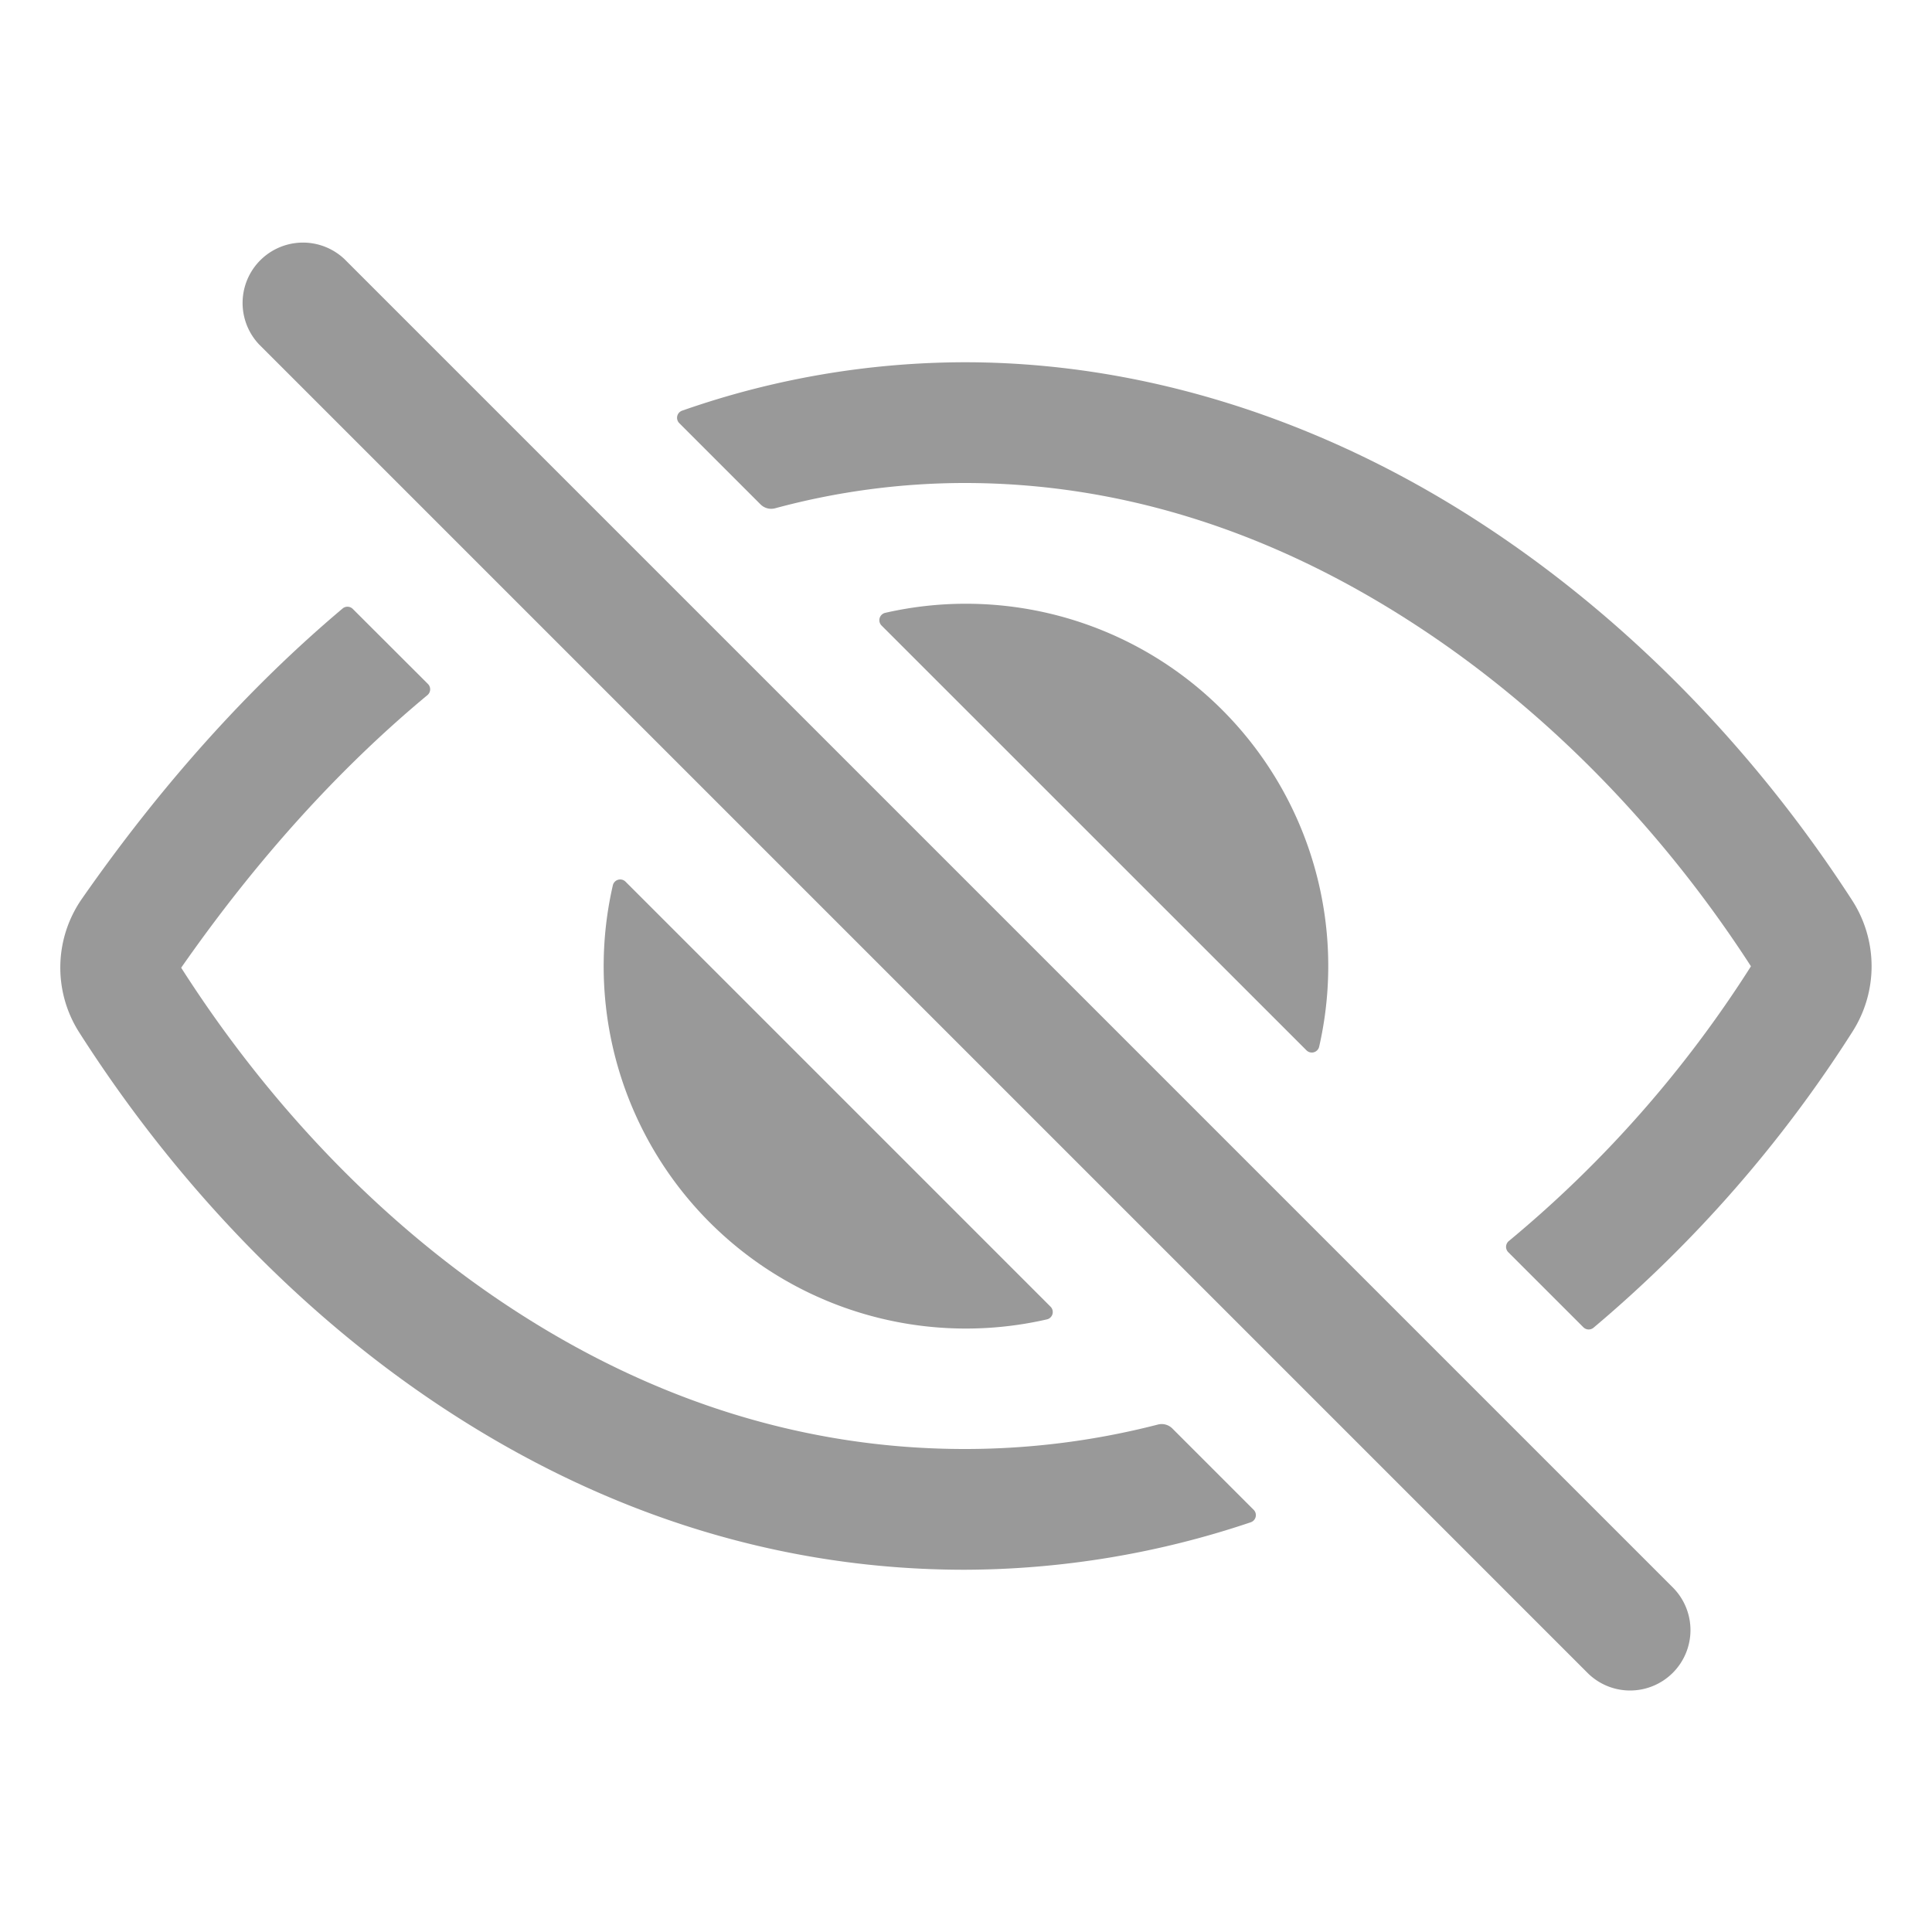 <svg xmlns='http://www.w3.org/2000/svg' width='512' height='512' viewBox='0 0 512 512'><title>eyeoff</title><path fill="#999999" d='M432,448a15.92,15.92,0,0,1-11.31-4.69l-352-352A16,16,0,0,1,91.31,68.69l352,352A16,16,0,0,1,432,448Z'/><path fill="#999999" d='M255.66,384c-41.49,0-81.5-12.28-118.92-36.5-34.07-22-64.74-53.51-88.7-91l0-.08c19.94-28.57,41.78-52.73,65.24-72.21a2,2,0,0,0,.14-2.94L93.5,161.38a2,2,0,0,0-2.71-.12c-24.92,21-48.05,46.76-69.08,76.92a31.92,31.92,0,0,0-.64,35.54c26.41,41.33,60.4,76.14,98.28,100.65C162,402,207.9,416,255.66,416a239.13,239.13,0,0,0,75.8-12.58,2,2,0,0,0,.77-3.31l-21.58-21.58a4,4,0,0,0-3.83-1A204.8,204.8,0,0,1,255.66,384Z'/><path fill="#999999" d='M490.84,238.6c-26.46-40.92-60.79-75.68-99.27-100.53C349,110.55,302,96,255.66,96a227.34,227.34,0,0,0-74.89,12.83,2,2,0,0,0-.75,3.31l21.55,21.55a4,4,0,0,0,3.88,1A192.82,192.82,0,0,1,255.66,128c40.69,0,80.58,12.43,118.55,37,34.71,22.4,65.74,53.88,89.76,91a.13.13,0,0,1,0,.16,310.72,310.72,0,0,1-64.12,72.73,2,2,0,0,0-.15,2.95l19.9,19.89a2,2,0,0,0,2.7.13,343.49,343.49,0,0,0,68.64-78.48A32.2,32.2,0,0,0,490.84,238.6Z'/><path fill="#999999" d='M256,160a95.88,95.88,0,0,0-21.37,2.4,2,2,0,0,0-1,3.38L346.22,278.34a2,2,0,0,0,3.38-1A96,96,0,0,0,256,160Z'/><path fill="#999999" d='M165.78,233.66a2,2,0,0,0-3.38,1,96,96,0,0,0,115,115,2,2,0,0,0,1-3.38Z'/></svg>